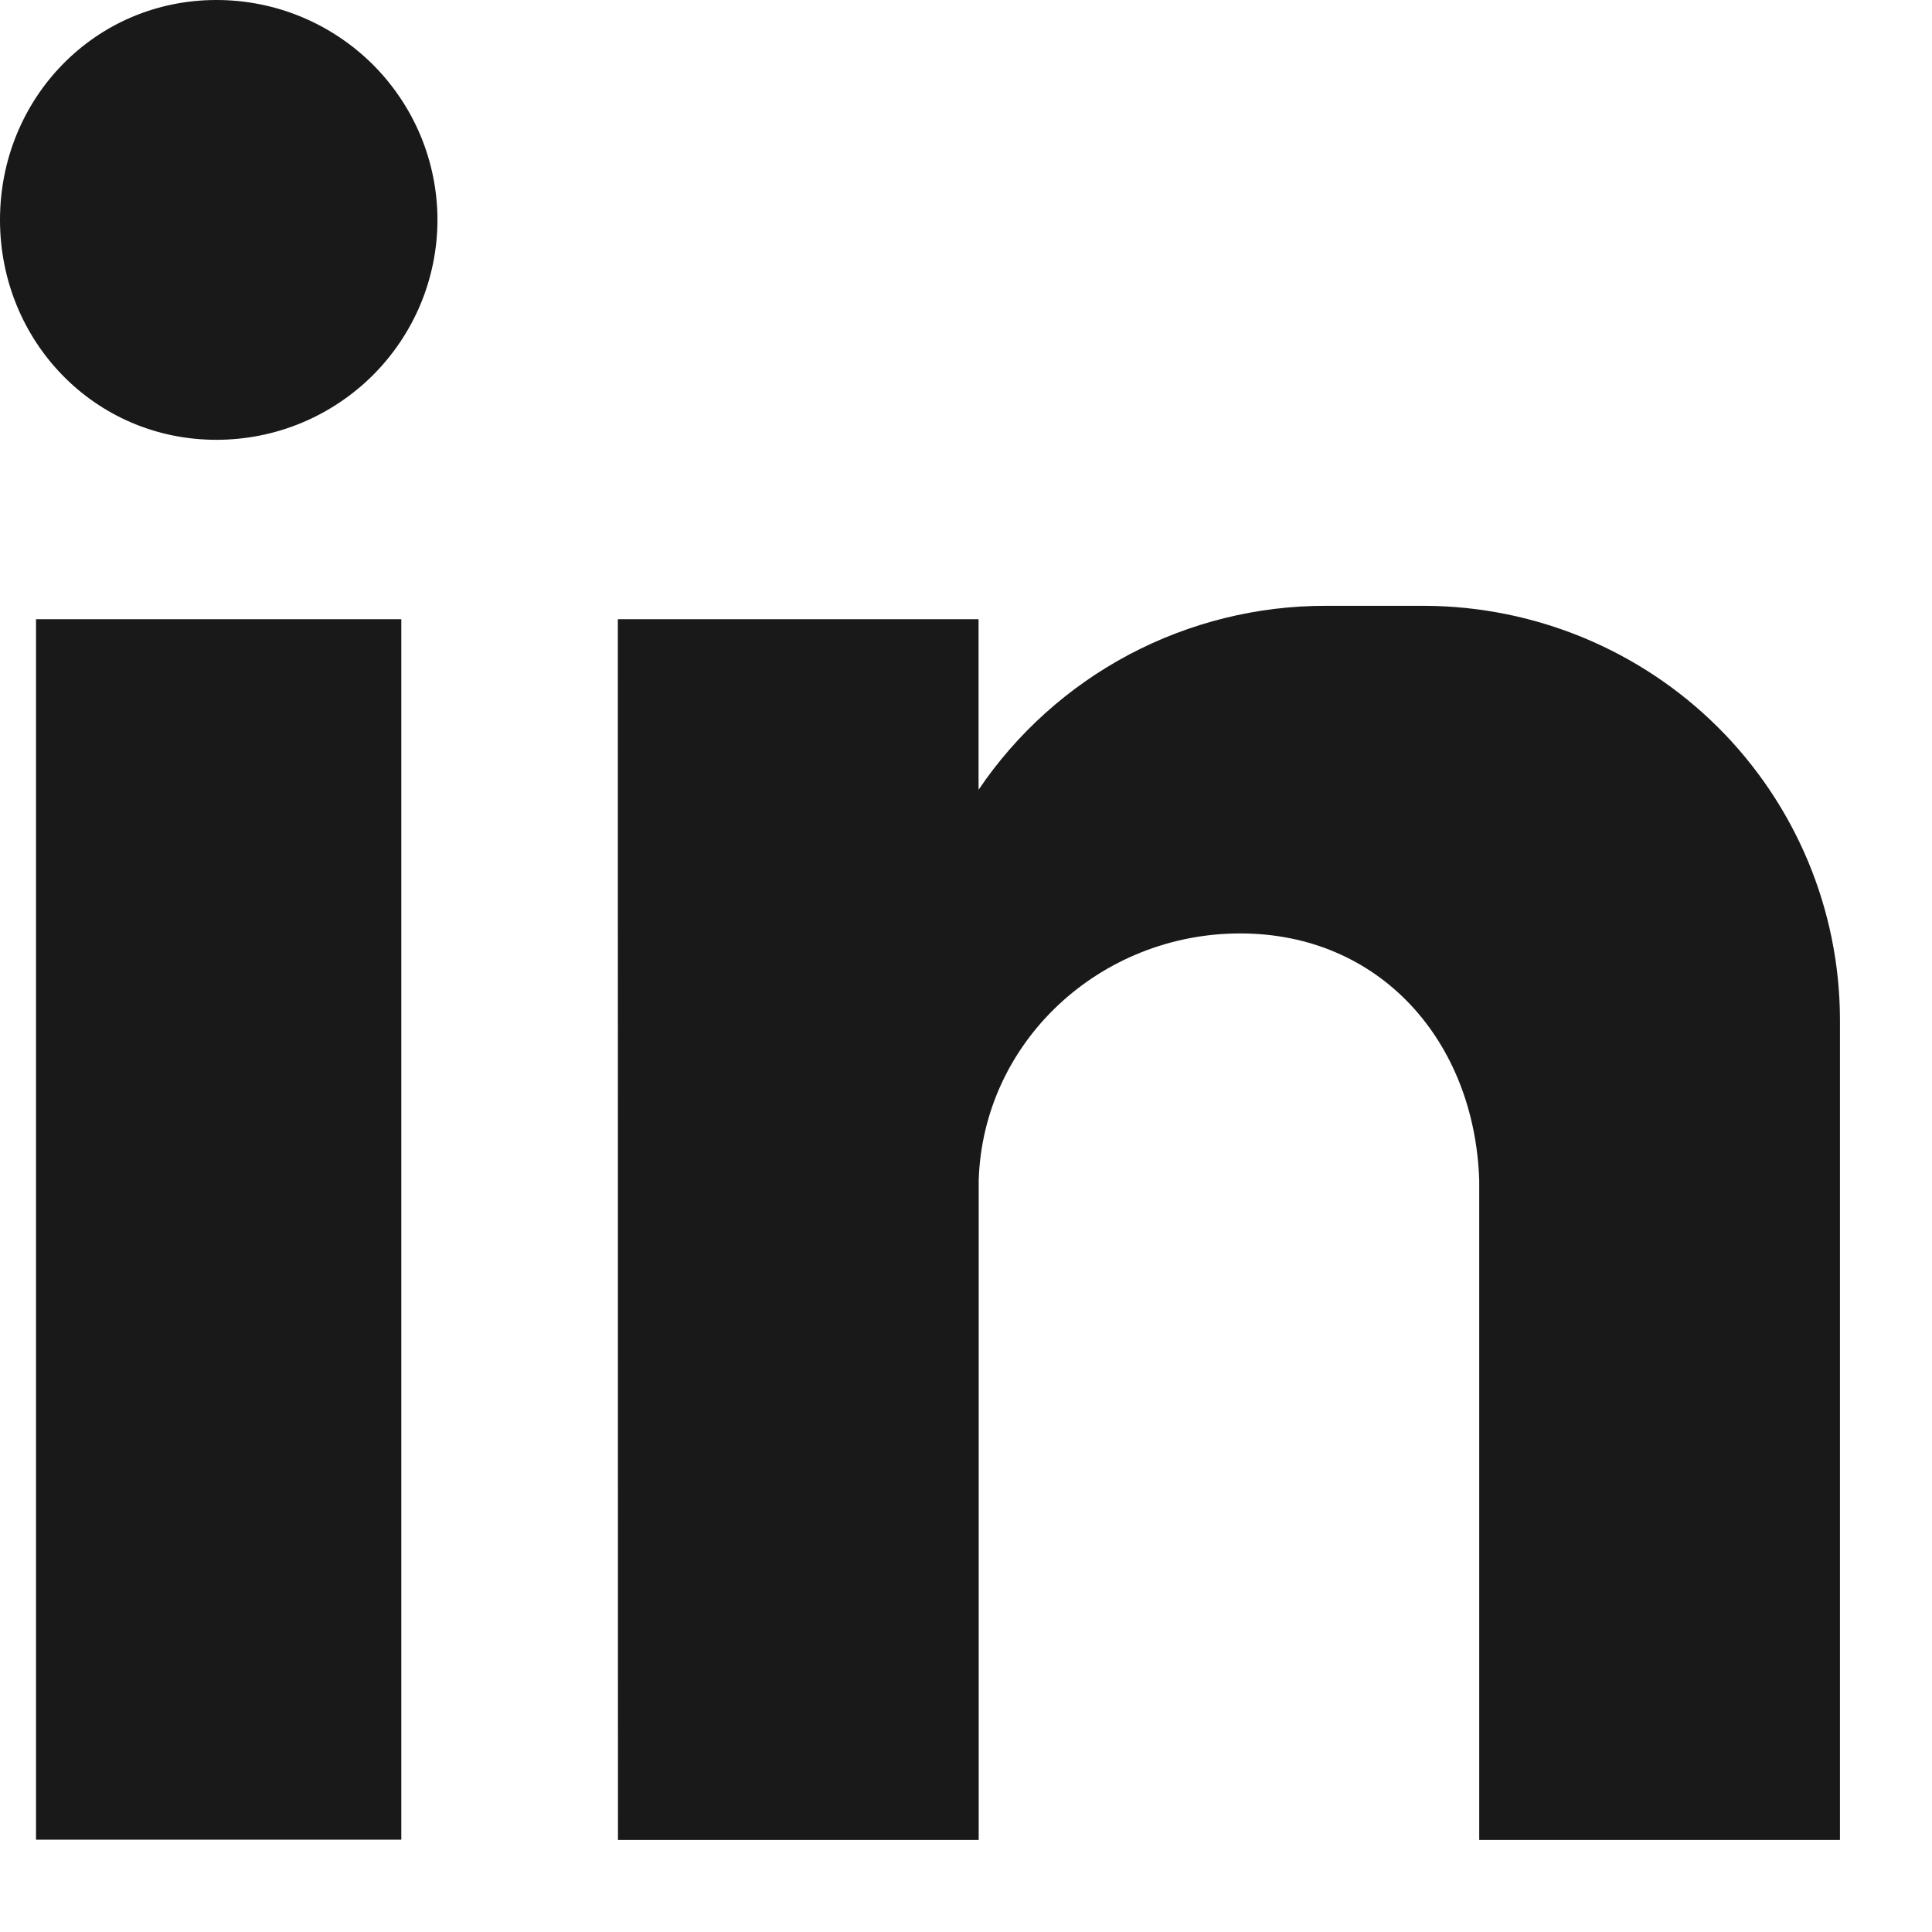 <svg width="14" height="14" viewBox="0 0 14 14" fill="none" xmlns="http://www.w3.org/2000/svg">
<path id="LinkedIn" fill-rule="evenodd" clip-rule="evenodd" d="M0.261 4.487H2.908V13.331H0.261V4.487ZM1.568 0C1.779 -4.4097e-09 1.987 0.041 2.181 0.121C2.375 0.201 2.552 0.319 2.701 0.467C2.849 0.615 2.967 0.79 3.048 0.984C3.128 1.177 3.17 1.384 3.17 1.593C3.17 1.803 3.128 2.01 3.048 2.203C2.967 2.397 2.849 2.572 2.701 2.72C2.552 2.868 2.375 2.986 2.181 3.066C1.987 3.146 1.779 3.187 1.568 3.187C0.686 3.187 0 2.472 0 1.593C0 0.715 0.686 0 1.568 0ZM4.477 4.487H7.091V5.723C7.368 5.313 7.743 4.976 8.182 4.743C8.621 4.511 9.111 4.389 9.608 4.39H10.327C11.123 4.394 11.886 4.71 12.449 5.27C13.012 5.831 13.33 6.59 13.333 7.382V13.333H10.719V12.52V8.553C10.686 7.545 10.001 6.764 8.987 6.764C7.974 6.764 7.124 7.544 7.092 8.553V13.333H4.478L4.477 4.487Z" fill="#1A1919"/>
</svg>
